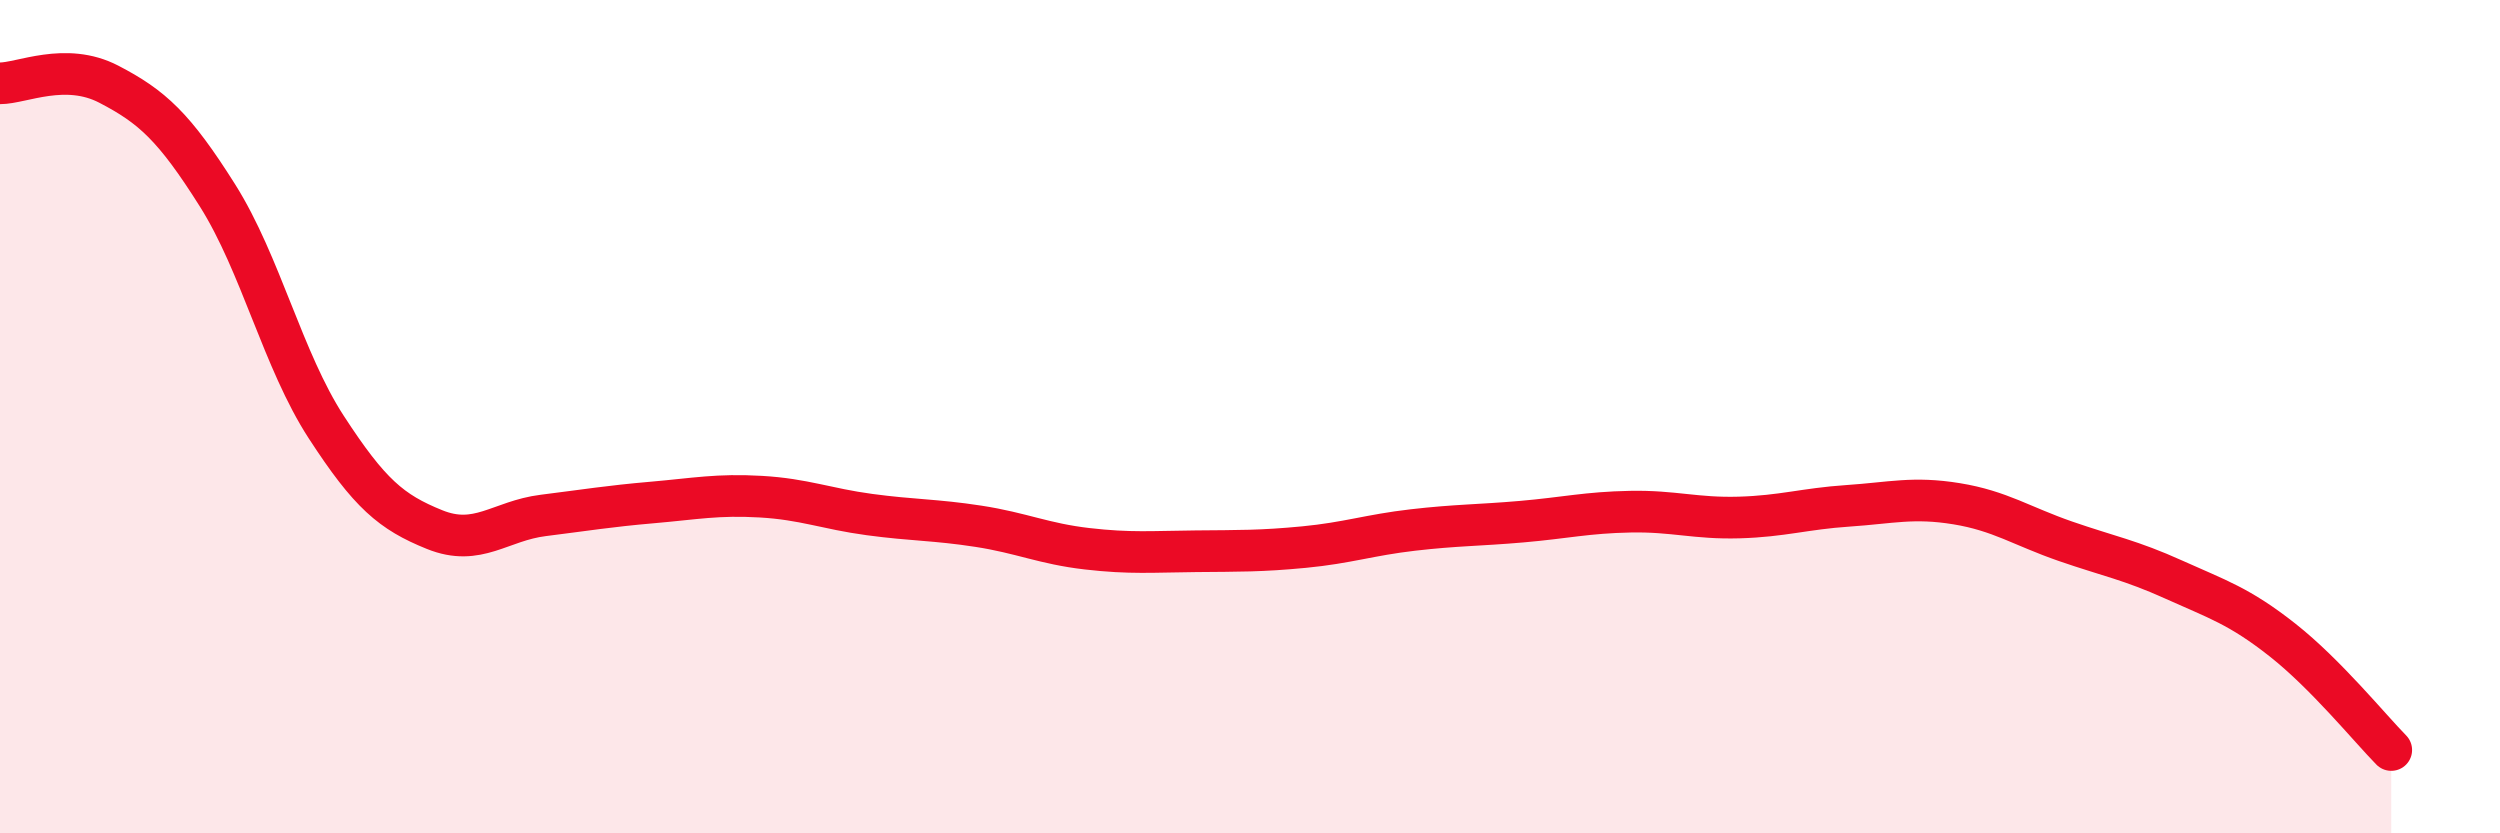 
    <svg width="60" height="20" viewBox="0 0 60 20" xmlns="http://www.w3.org/2000/svg">
      <path
        d="M 0,2 C 0.52,2 1.57,1.48 2.61,2.02 C 3.65,2.56 4.18,3.04 5.22,4.69 C 6.26,6.34 6.79,8.65 7.83,10.25 C 8.87,11.85 9.39,12.29 10.43,12.71 C 11.47,13.13 12,12.5 13.04,12.37 C 14.08,12.24 14.61,12.15 15.65,12.06 C 16.69,11.97 17.22,11.86 18.26,11.92 C 19.3,11.98 19.83,12.21 20.87,12.35 C 21.91,12.49 22.44,12.47 23.48,12.63 C 24.52,12.79 25.05,13.05 26.09,13.17 C 27.13,13.29 27.66,13.24 28.7,13.23 C 29.74,13.22 30.26,13.23 31.3,13.13 C 32.34,13.03 32.87,12.84 33.91,12.72 C 34.95,12.6 35.48,12.61 36.52,12.52 C 37.56,12.43 38.09,12.3 39.13,12.28 C 40.17,12.26 40.7,12.45 41.74,12.42 C 42.78,12.39 43.31,12.21 44.35,12.14 C 45.39,12.07 45.92,11.92 46.96,12.09 C 48,12.26 48.53,12.63 49.57,12.99 C 50.61,13.35 51.13,13.44 52.17,13.91 C 53.21,14.38 53.74,14.54 54.78,15.36 C 55.82,16.18 56.87,17.47 57.39,18L57.39 20L0 20Z"
        fill="#EB0A25"
        opacity="0.1"
        stroke-linecap="round"
        stroke-linejoin="round"
      />
      <path
        d="M 0,2 C 0.52,2 1.57,1.48 2.61,2.02 C 3.65,2.56 4.18,3.04 5.22,4.69 C 6.26,6.34 6.79,8.65 7.83,10.25 C 8.87,11.85 9.39,12.29 10.43,12.71 C 11.47,13.13 12,12.5 13.04,12.37 C 14.08,12.24 14.61,12.15 15.65,12.06 C 16.69,11.97 17.22,11.86 18.26,11.92 C 19.3,11.98 19.83,12.21 20.87,12.35 C 21.91,12.49 22.44,12.47 23.48,12.63 C 24.52,12.79 25.05,13.05 26.09,13.17 C 27.13,13.29 27.66,13.24 28.7,13.23 C 29.74,13.22 30.26,13.23 31.3,13.13 C 32.34,13.03 32.87,12.84 33.91,12.72 C 34.95,12.6 35.48,12.61 36.52,12.52 C 37.56,12.43 38.09,12.3 39.13,12.28 C 40.17,12.26 40.7,12.45 41.74,12.42 C 42.78,12.39 43.31,12.21 44.35,12.14 C 45.39,12.07 45.92,11.92 46.96,12.09 C 48,12.26 48.53,12.63 49.57,12.99 C 50.61,13.35 51.13,13.44 52.17,13.91 C 53.21,14.38 53.74,14.54 54.78,15.36 C 55.82,16.18 56.87,17.47 57.39,18"
        stroke="#EB0A25"
        stroke-width="1"
        fill="none"
        stroke-linecap="round"
        stroke-linejoin="round"
      />
    </svg>
  